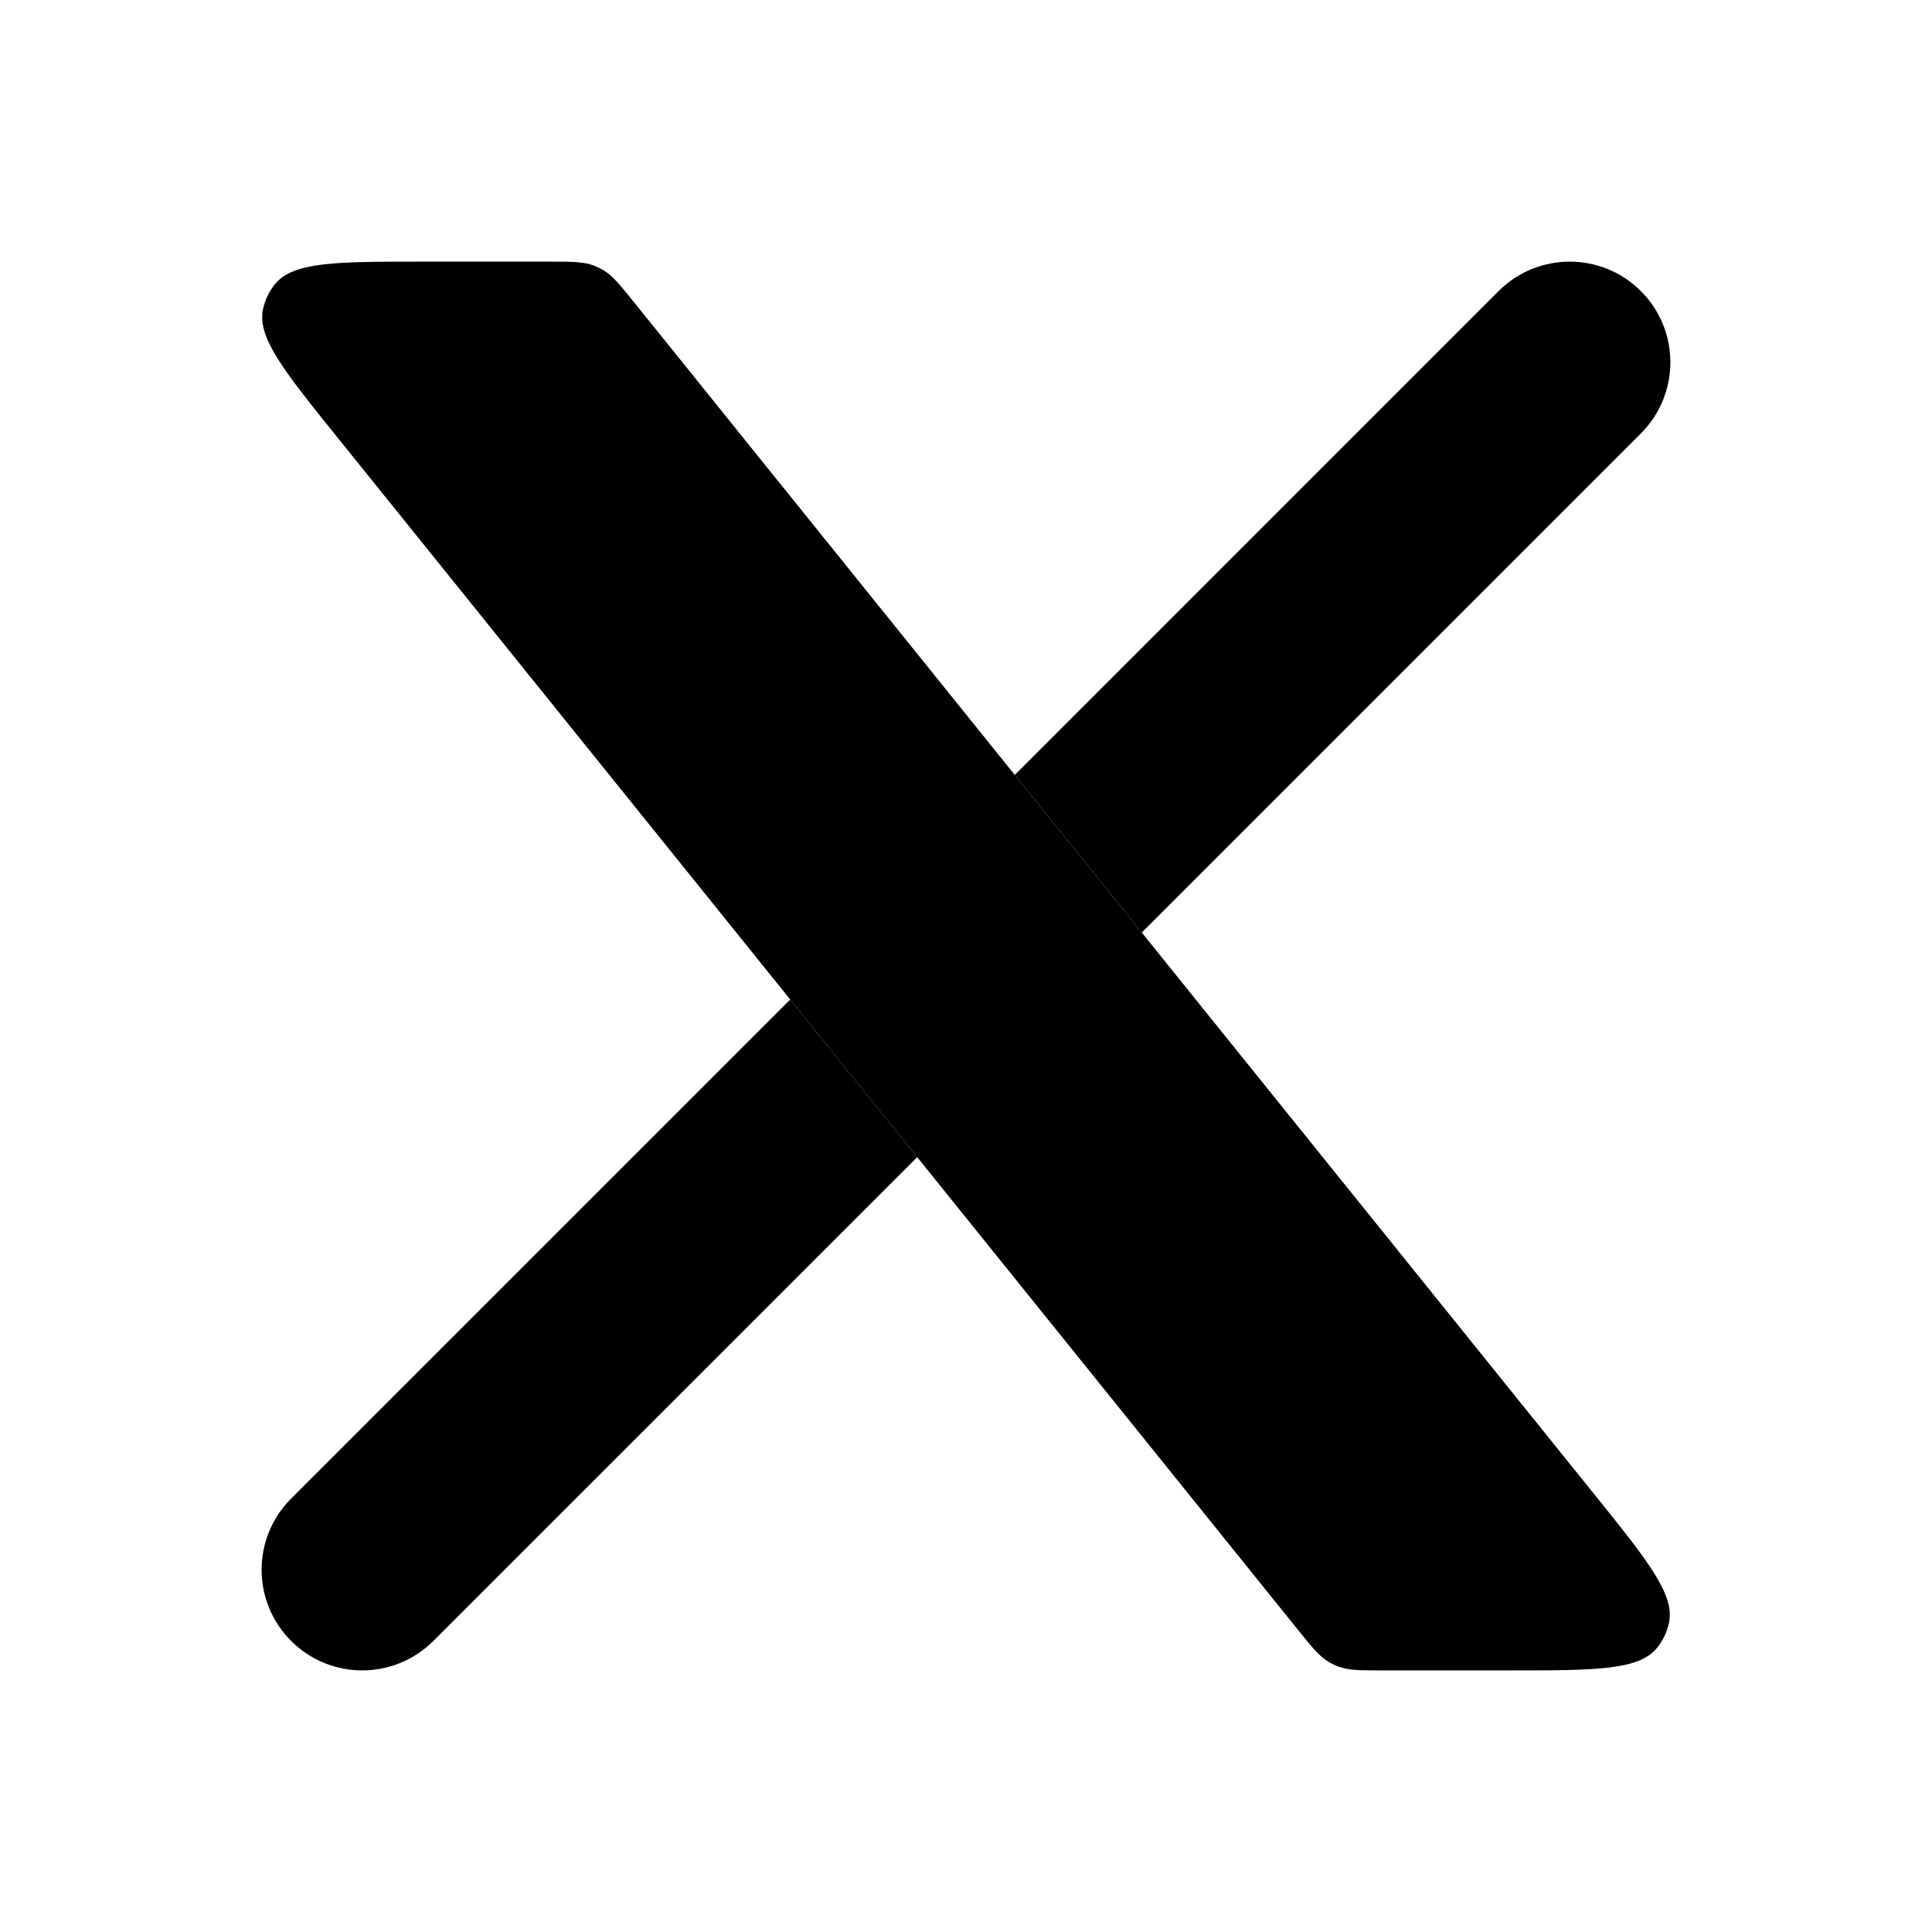 <svg width="50" height="50" viewBox="0 0 50 50" fill="none" xmlns="http://www.w3.org/2000/svg">
<path fill-rule="evenodd" clip-rule="evenodd" d="M42.466 11.217C43.483 10.2 43.483 8.551 42.466 7.534C41.449 6.517 39.801 6.517 38.783 7.534L26.263 20.055L29.549 24.134L42.466 11.217ZM20.451 25.867L23.737 29.947L11.216 42.467C10.199 43.484 8.55 43.484 7.534 42.467C6.516 41.45 6.516 39.801 7.534 38.784L20.451 25.867Z" fill="black"/>
<path d="M10.945 6.771C8.701 6.771 7.579 6.771 7.11 7.362C6.963 7.546 6.86 7.761 6.809 7.991C6.643 8.727 7.347 9.601 8.755 11.348L33.593 42.182C33.961 42.639 34.145 42.867 34.388 43.011C34.468 43.059 34.552 43.099 34.639 43.131C34.903 43.23 35.196 43.23 35.783 43.23H39.054C41.299 43.23 42.421 43.23 42.89 42.639C43.036 42.455 43.139 42.24 43.191 42.011C43.356 41.275 42.653 40.401 41.245 38.653L16.407 7.82C16.038 7.363 15.854 7.134 15.612 6.99C15.532 6.943 15.448 6.903 15.361 6.87C15.097 6.771 14.803 6.771 14.216 6.771H10.945Z" fill="black"/>
</svg>
